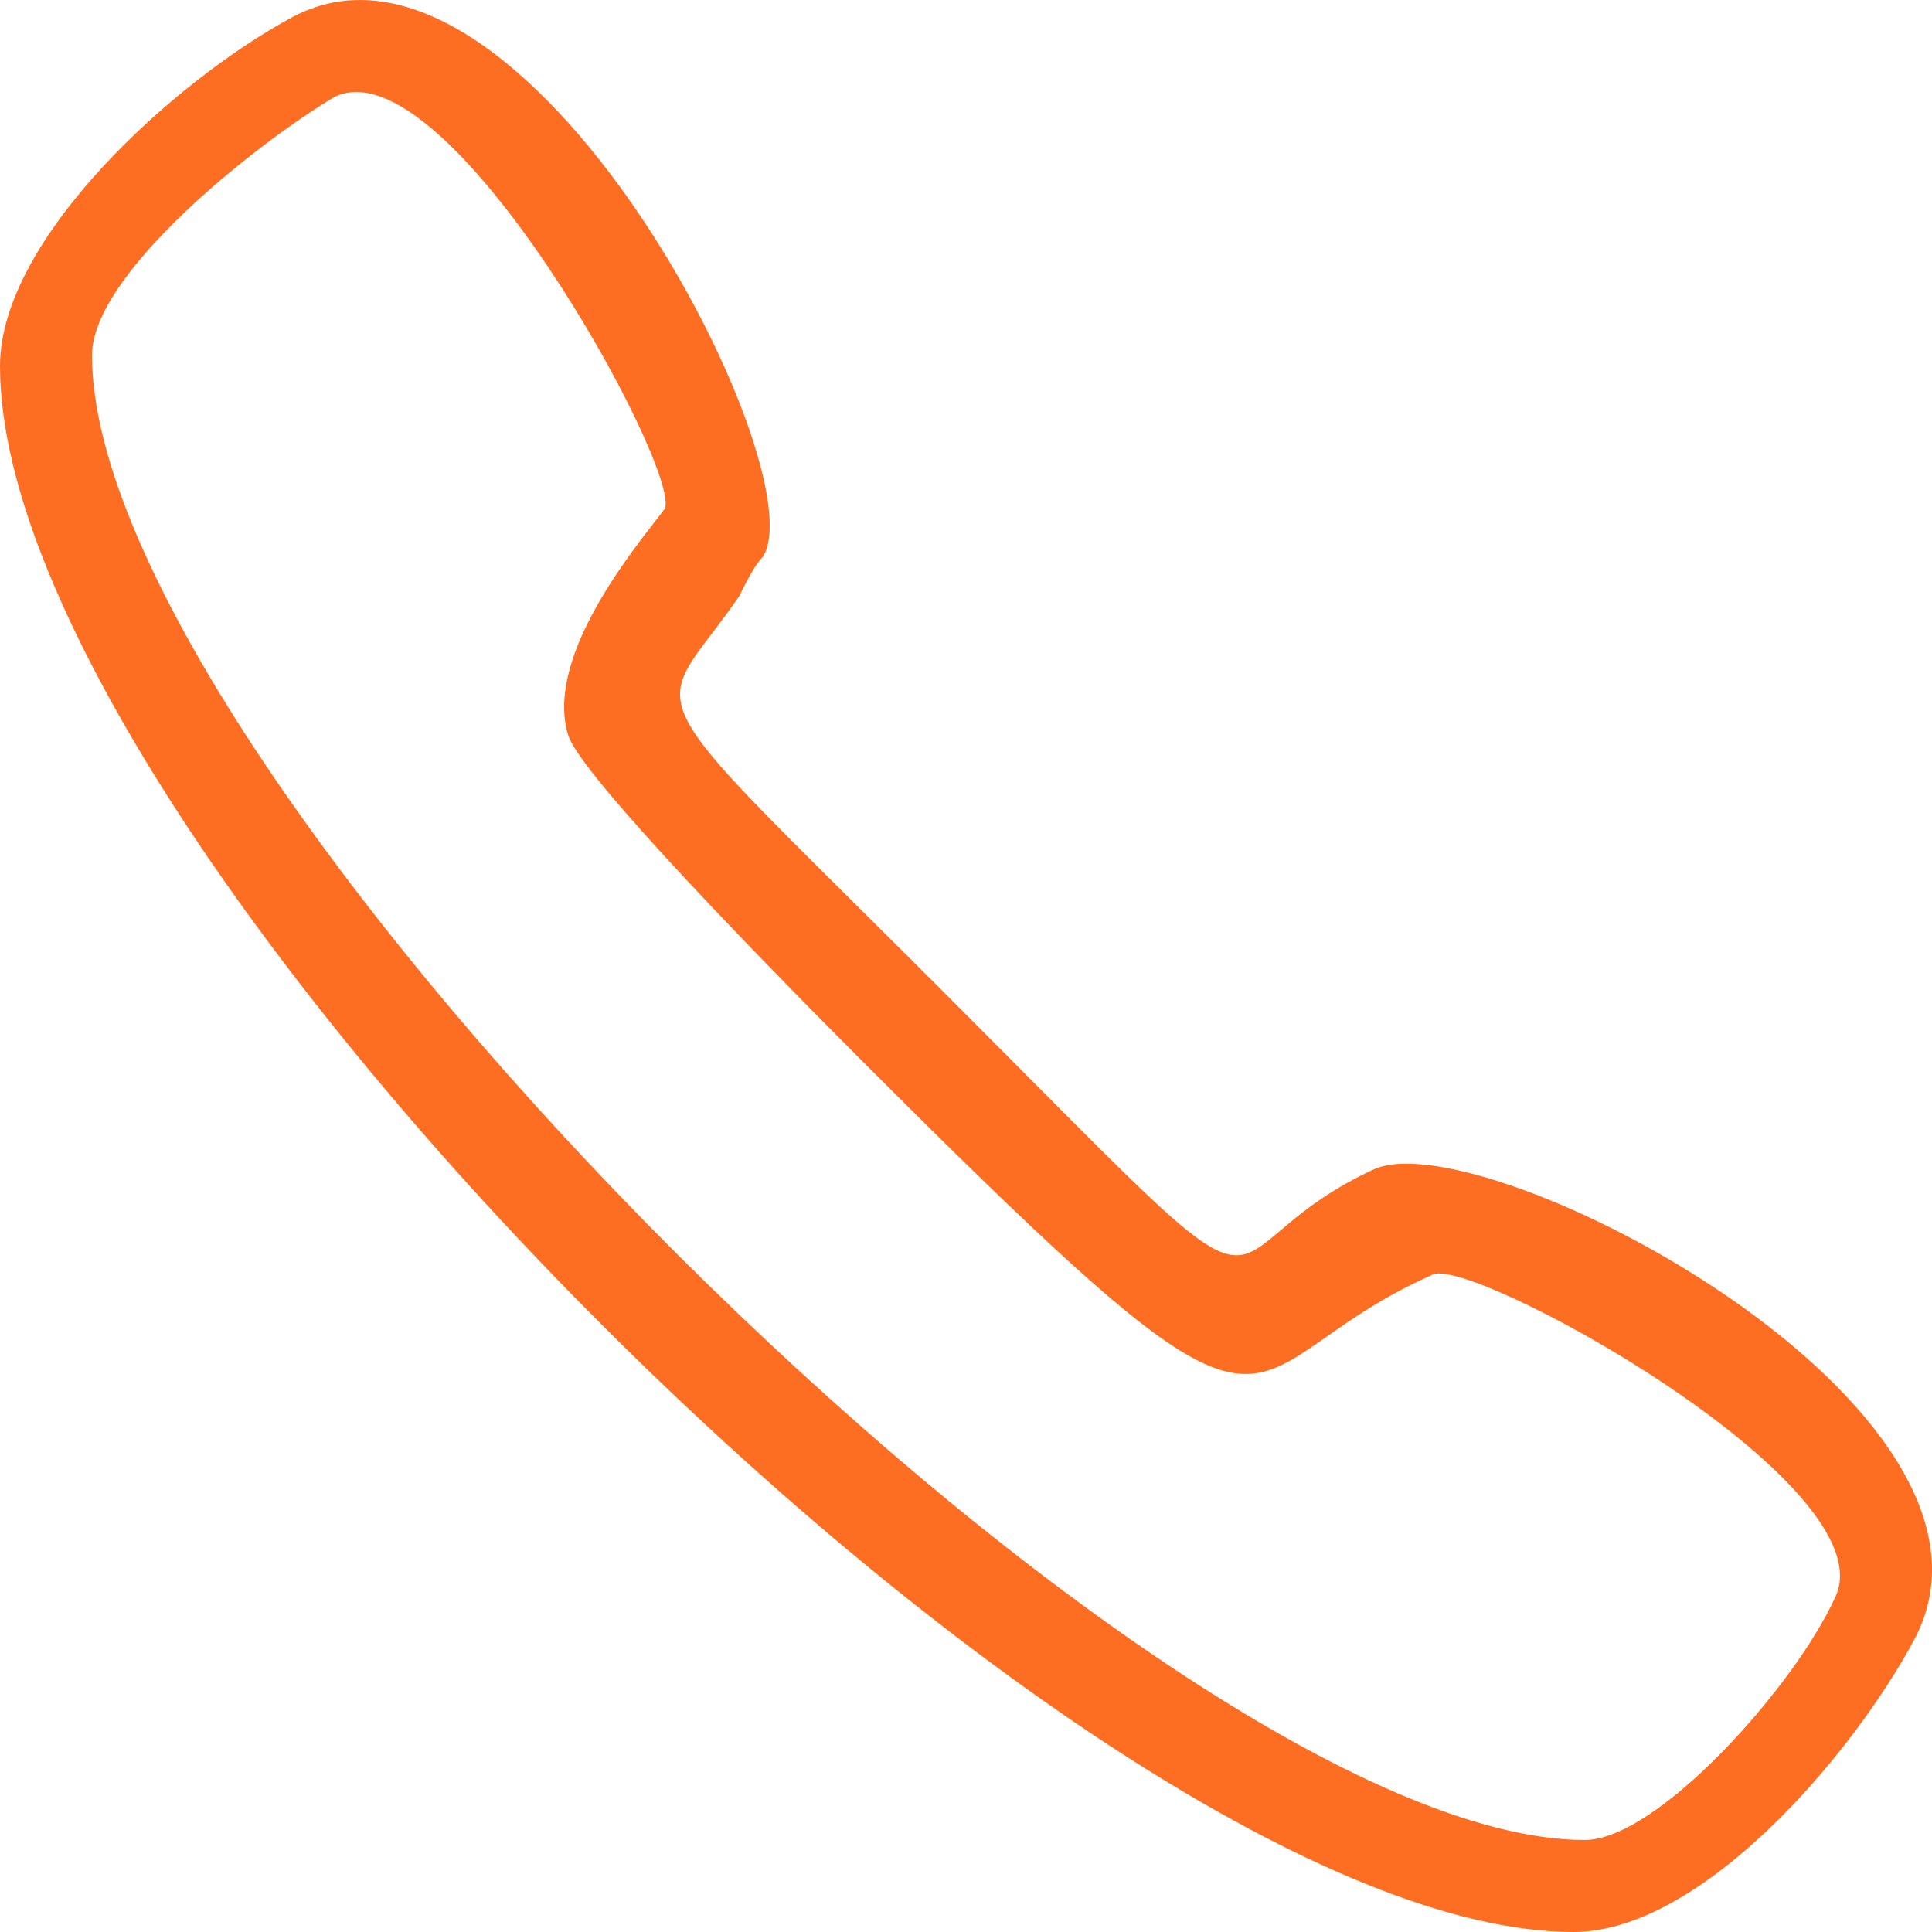 <?xml version="1.0" encoding="UTF-8"?>
<svg xmlns="http://www.w3.org/2000/svg" xmlns:xlink="http://www.w3.org/1999/xlink" width="21" height="21">
	<defs>
		<clipPath id="clip_0">
			<rect x="-1579" y="-66" width="1920" height="3408" clip-rule="evenodd"/>
		</clipPath>
	</defs>
	<g clip-path="url(#clip_0)">
		<path fill="rgb(253,110,34)" stroke="none" d="M13.503 13.638C13.102 13.713 12.575 13.102 10.279 10.805C8.011 8.536 7.337 7.969 7.395 7.49C7.428 7.222 7.691 6.981 8.032 6.484C8.119 6.312 8.205 6.139 8.292 6.052C8.896 5.102 5.7 -1.119 3.195 0.177C1.9 0.868 0 2.597 0 3.979C0 9.163 11.834 21 17.102 21C18.484 21 20.126 19.1 20.817 17.804C22.112 15.297 16.152 12.188 14.943 12.706C14.042 13.119 13.81 13.581 13.503 13.638ZM7.134 5.649C6.778 6.106 5.935 7.19 6.174 7.985L6.175 7.984C6.262 8.336 7.841 10.001 9.419 11.58C13.213 15.374 13.372 15.262 14.419 14.53C14.703 14.331 15.053 14.086 15.559 13.861C15.91 13.597 20.558 16.142 19.944 17.369C19.506 18.333 18.015 20 17.226 20C12.578 20 1 8.423 1 3.862C1 2.985 2.754 1.582 3.631 1.056C4.858 0.442 7.402 5.091 7.227 5.529C7.202 5.562 7.171 5.602 7.134 5.649Z" fill-rule="evenodd"/>
	</g>

</svg>